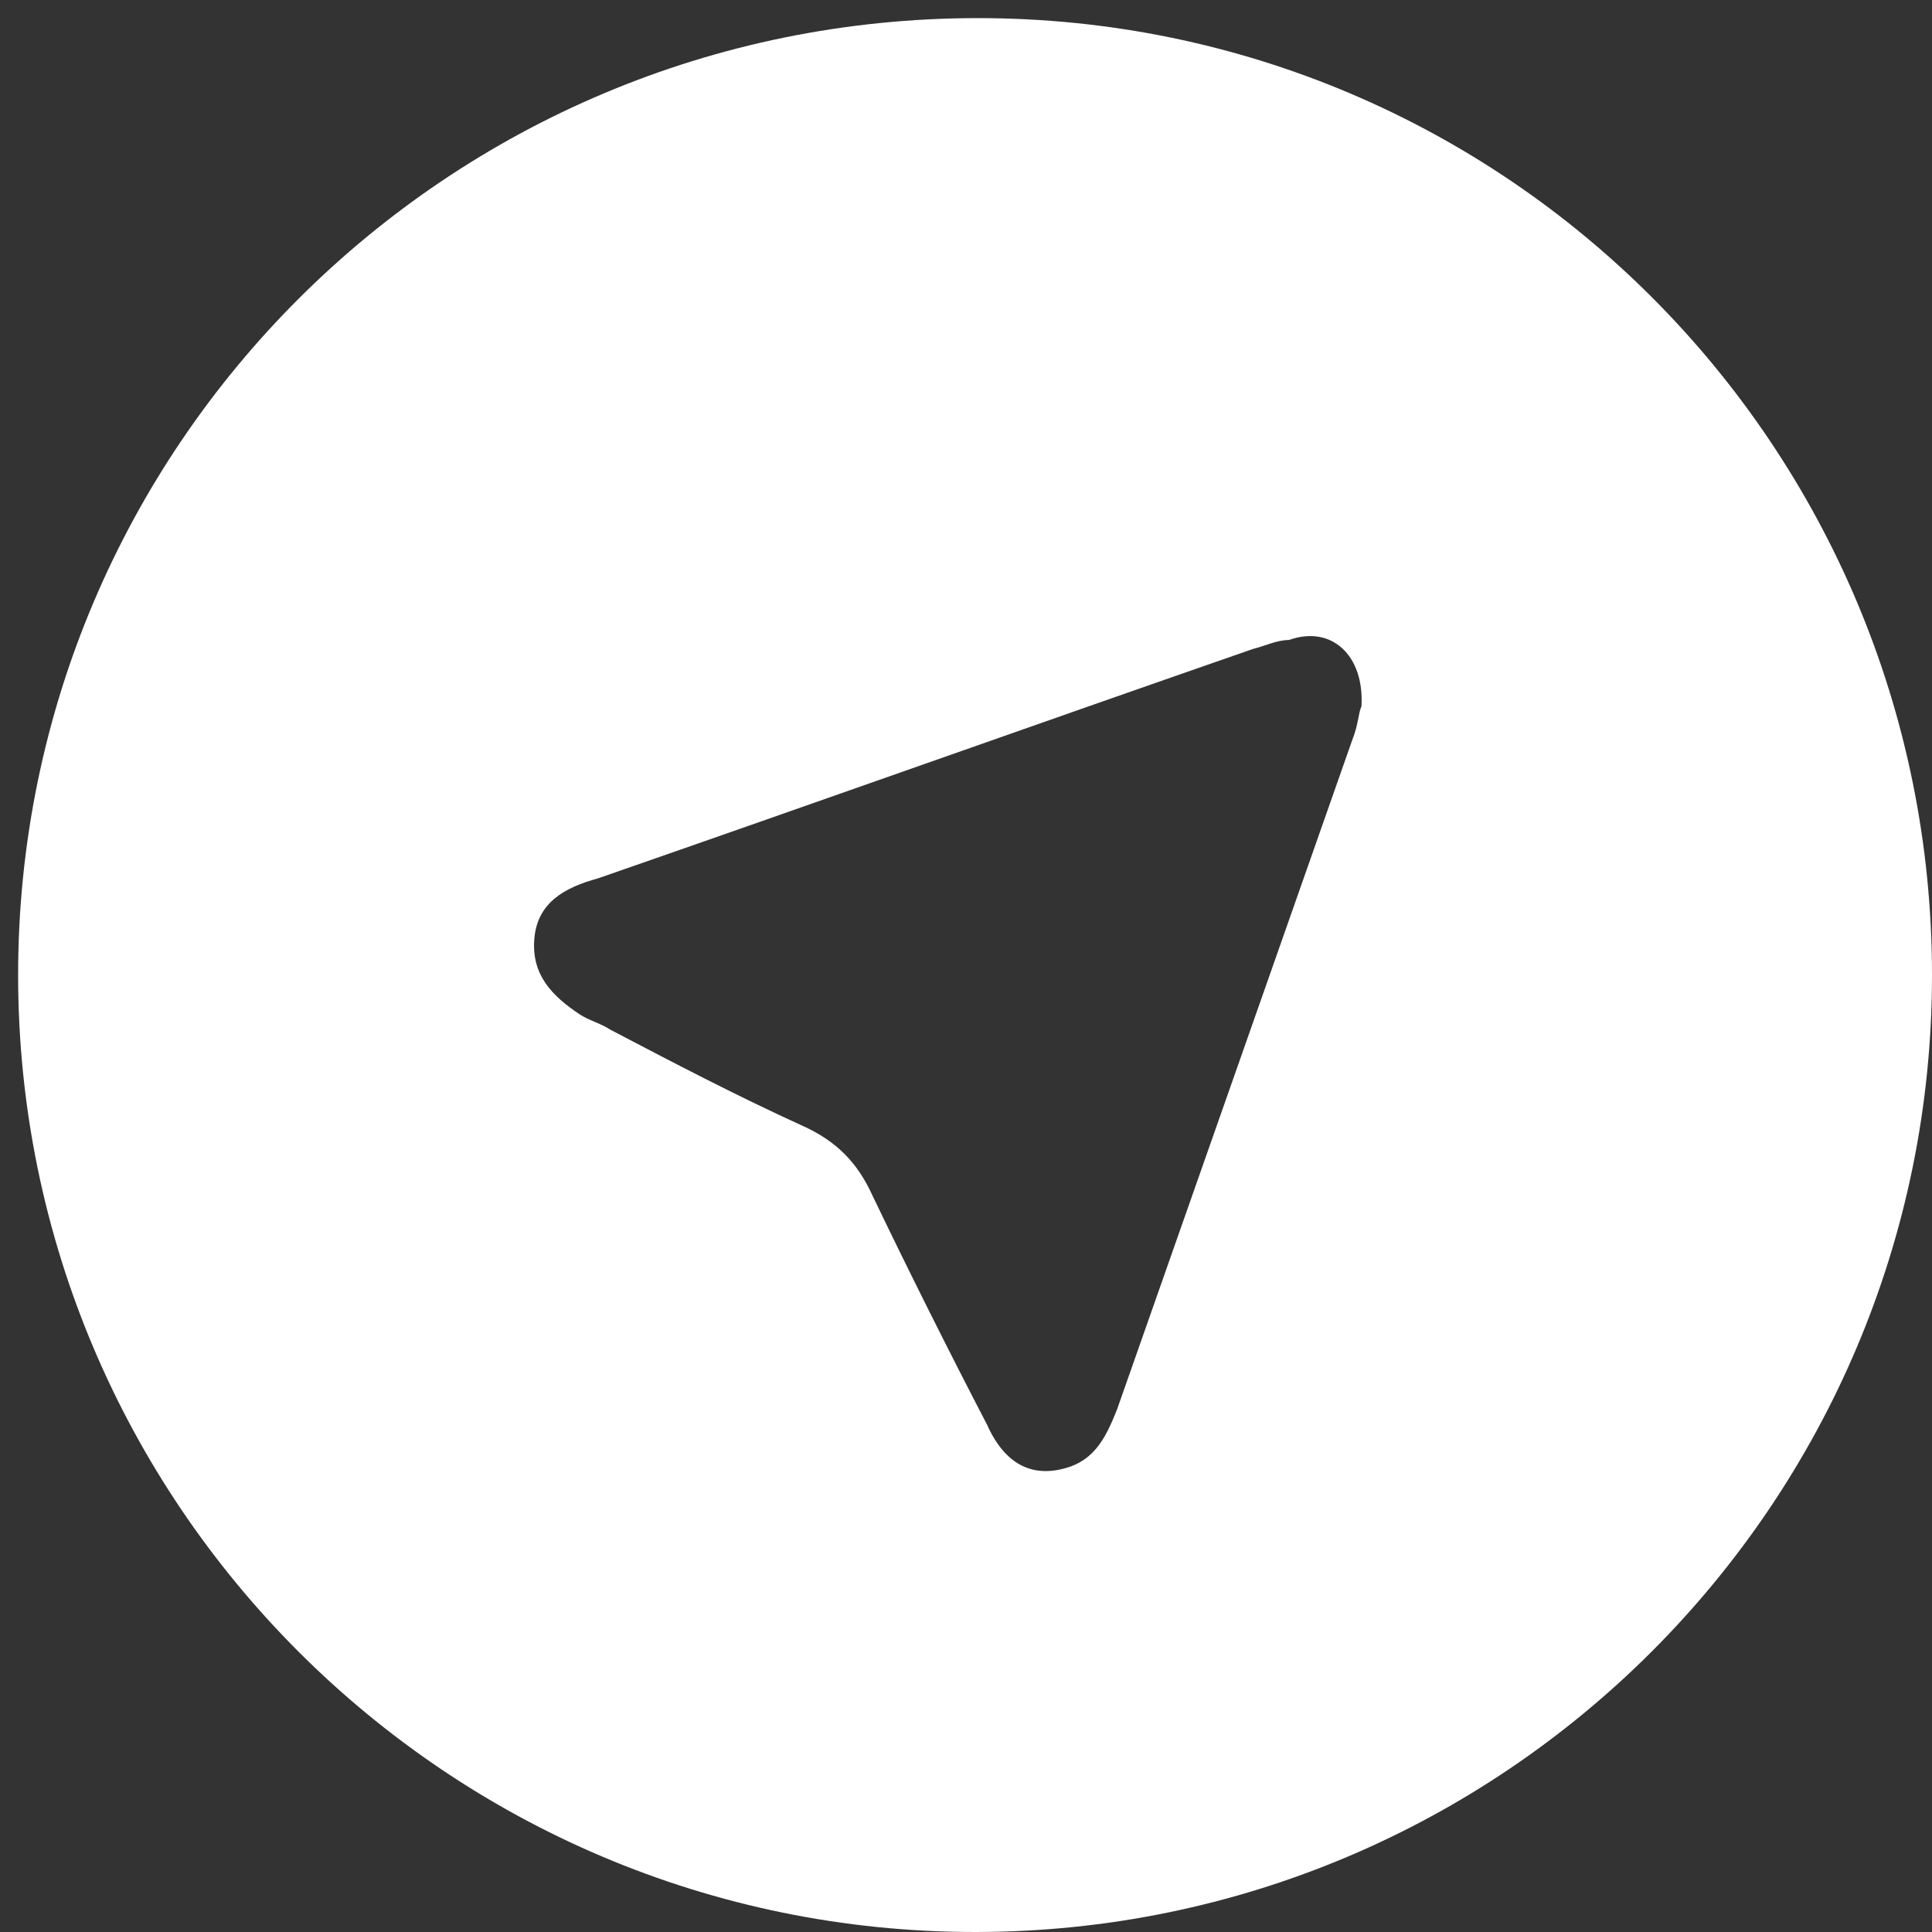 <?xml version="1.0" encoding="UTF-8"?> <svg xmlns="http://www.w3.org/2000/svg" xmlns:xlink="http://www.w3.org/1999/xlink" version="1.1" id="Ebene_1" x="0px" y="0px" viewBox="0 0 64 64" style="enable-background:new 0 0 64 64;" xml:space="preserve"><rect x="0" y="0" width="64" height="64" fill="#333333" stroke="none"/> <style type="text/css"> .st0{fill:#FFFFFF;} </style> <path class="st0" d="M32.4,0.6C14.8,0.6,0.6,14.8,0.6,32.3s14.2,31.7,31.7,31.7s31.7-14.2,31.7-31.7S49.9,0.6,32.4,0.6z M45.1,23.4 C45,23.6,45,24,44.8,24.5c-2.6,7.4-5.2,14.8-7.8,22.2c-0.4,1-0.8,1.8-2,2c-1.2,0.2-1.9-0.6-2.3-1.5c-1.3-2.5-2.6-5.1-3.8-7.6 c-0.5-1.1-1.2-1.8-2.3-2.3c-2.2-1-4.3-2.1-6.4-3.2c-0.3-0.2-0.7-0.3-1-0.5c-0.9-0.6-1.6-1.3-1.5-2.5c0.1-1.2,1-1.7,2.1-2 c7.2-2.5,14.5-5.1,21.7-7.6c0.4-0.1,0.8-0.3,1.2-0.3C44.1,20.7,45.2,21.7,45.1,23.4z"></path> </svg> 